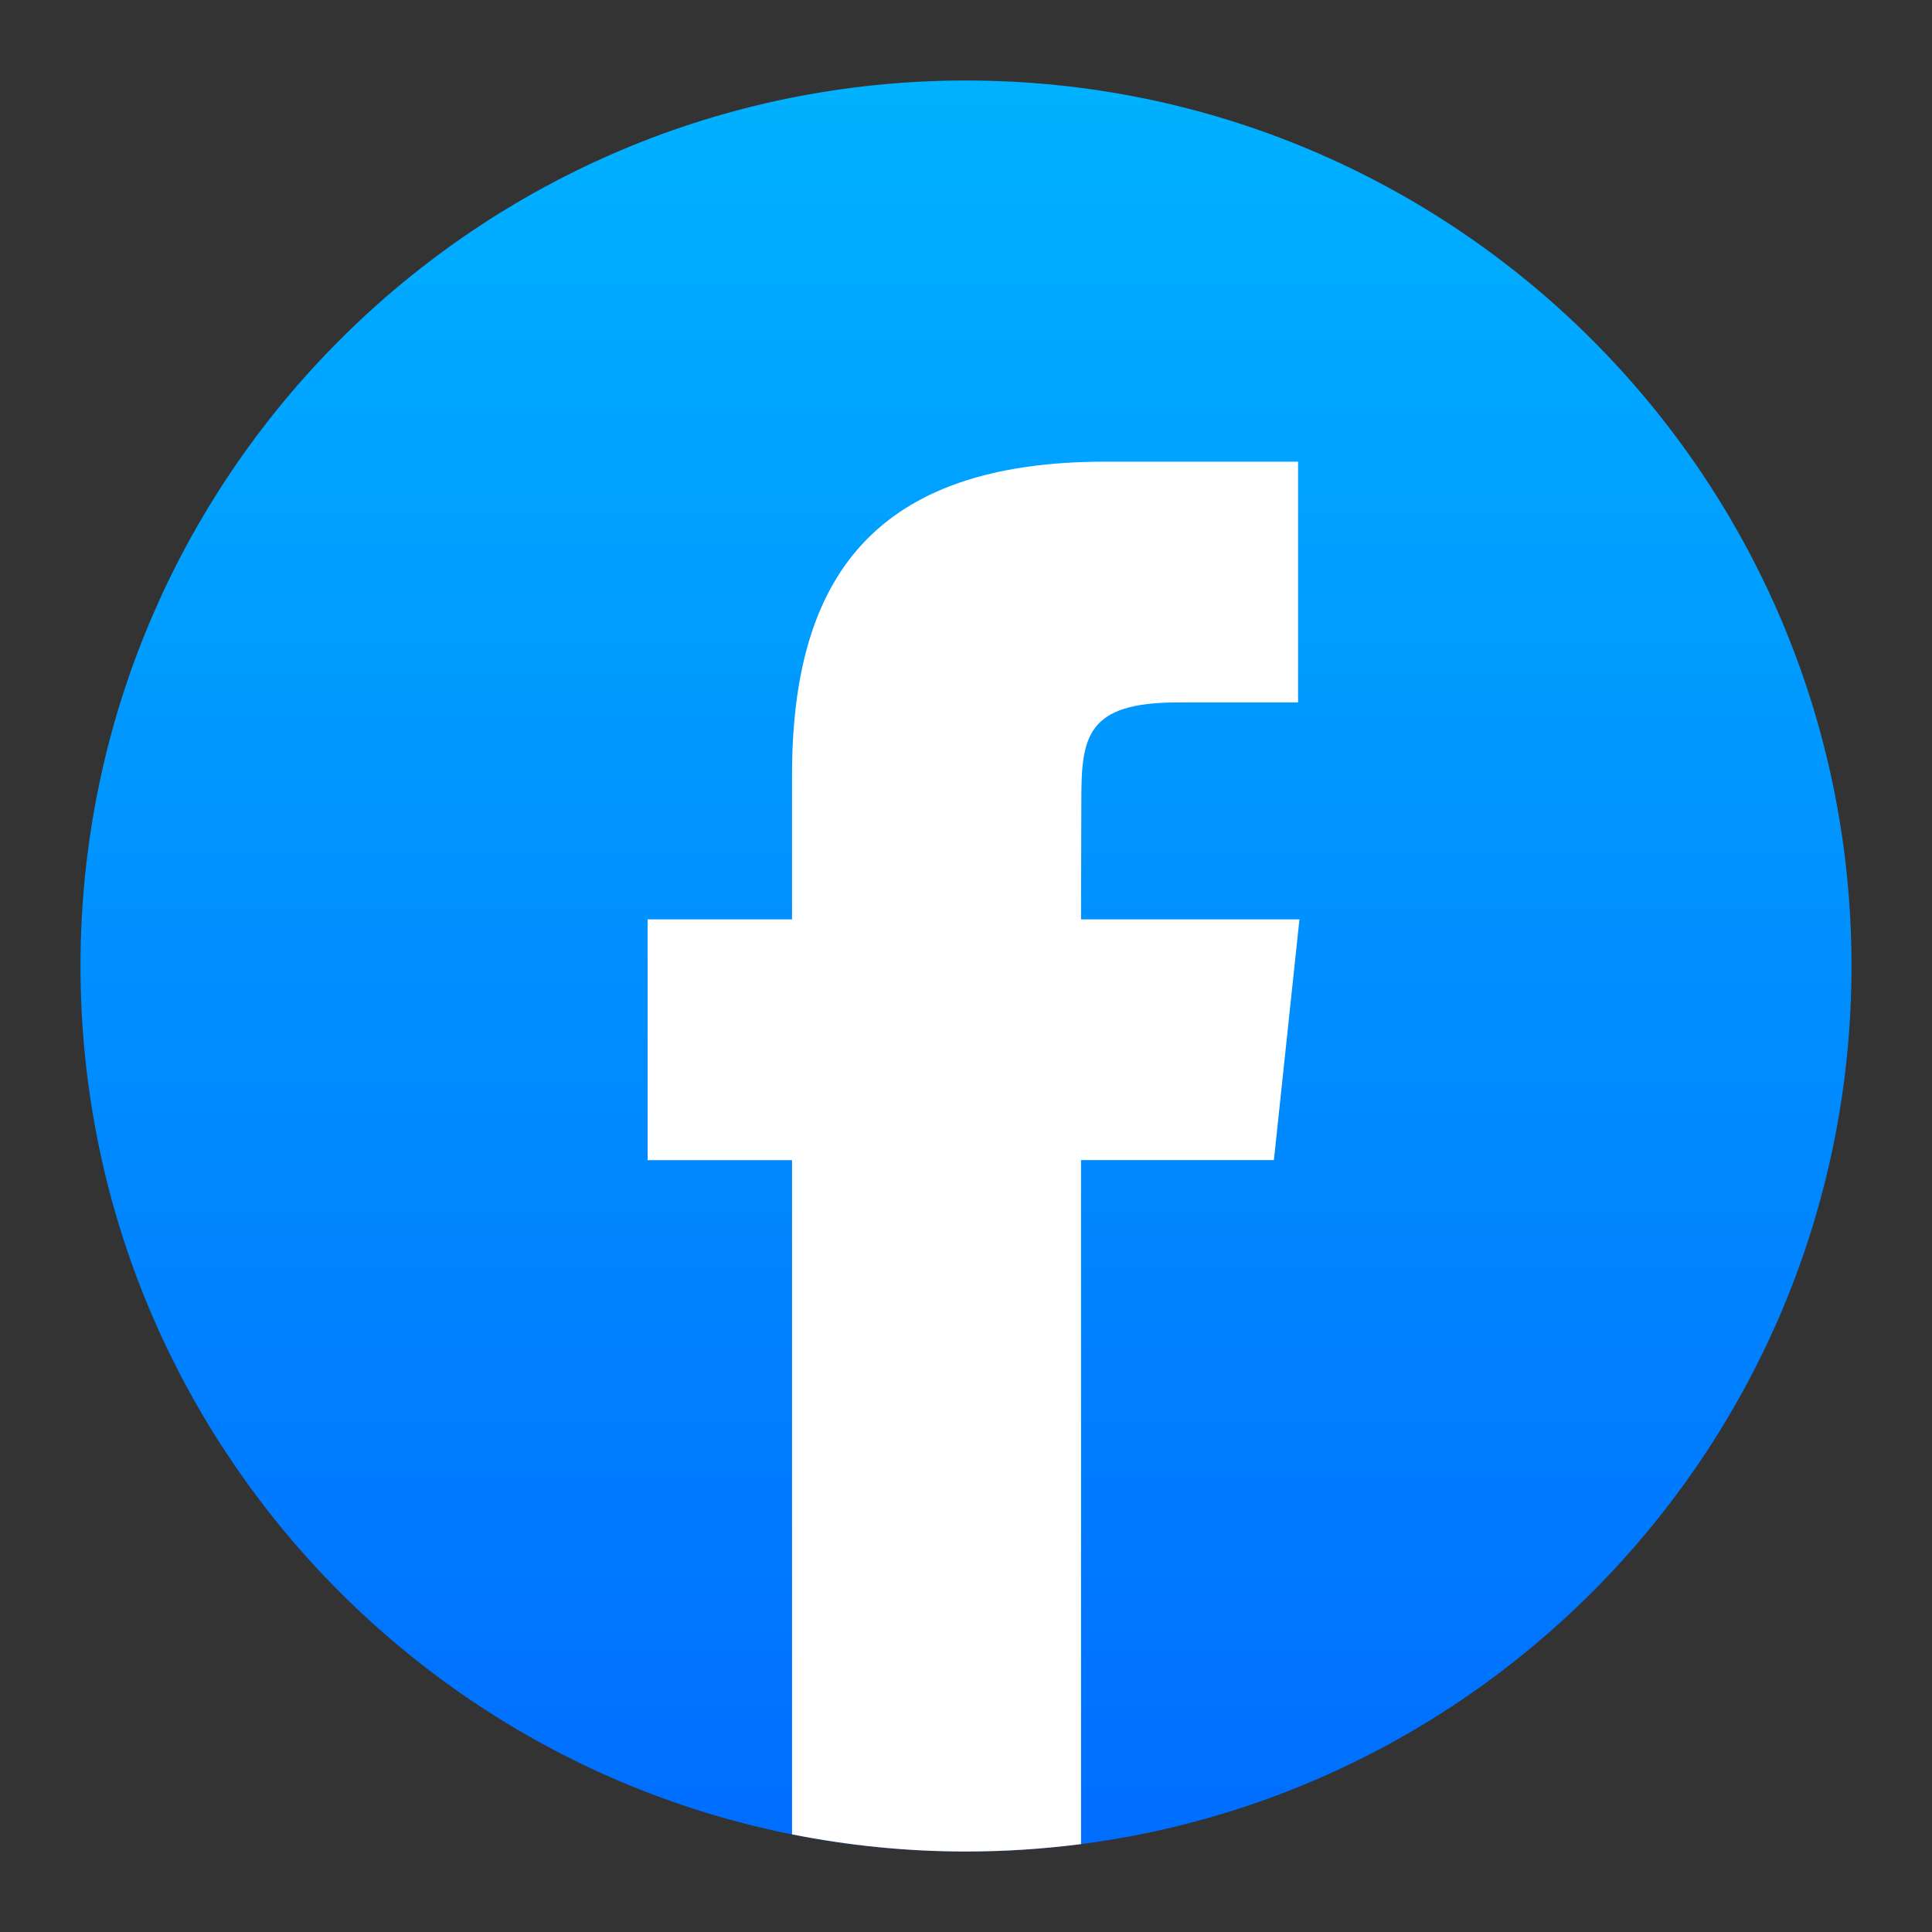 <svg width="24" height="24" viewBox="0 0 24 24" fill="none" xmlns="http://www.w3.org/2000/svg">
<rect x="0" y="0" width="24" height="24" fill="#333333" stroke="none"/>
<g clip-path="url(#clip0_1496_740)">
<path fill-rule="evenodd" clip-rule="evenodd" d="M12 1C18.075 1 23 5.925 23 12C23 18.075 18.075 23 12 23C5.925 23 1 18.075 1 12C1 5.925 5.925 1 12 1Z" fill="url(#paint0_linear_1496_740)"/>
<path d="M13.429 22.908V14.411H15.825L16.142 11.421H13.429L13.433 9.924C13.433 9.144 13.507 8.726 14.628 8.726H16.125V5.735H13.729C10.852 5.735 9.839 7.186 9.839 9.626V11.421H8.045V14.412H9.839V22.787C10.538 22.926 11.26 23 12 23C12.478 23 12.955 22.969 13.429 22.908Z" fill="white"/>
</g>
<defs>
<linearGradient id="paint0_linear_1496_740" x1="12" y1="0.8" x2="12" y2="23.938" gradientUnits="userSpaceOnUse">
<stop stop-color="#00B2FF"/>
<stop offset="1" stop-color="#006AFF"/>
</linearGradient>
<clipPath id="clip0_1496_740">
<rect width="24" height="24" fill="white"/>
</clipPath>
</defs>
</svg>
